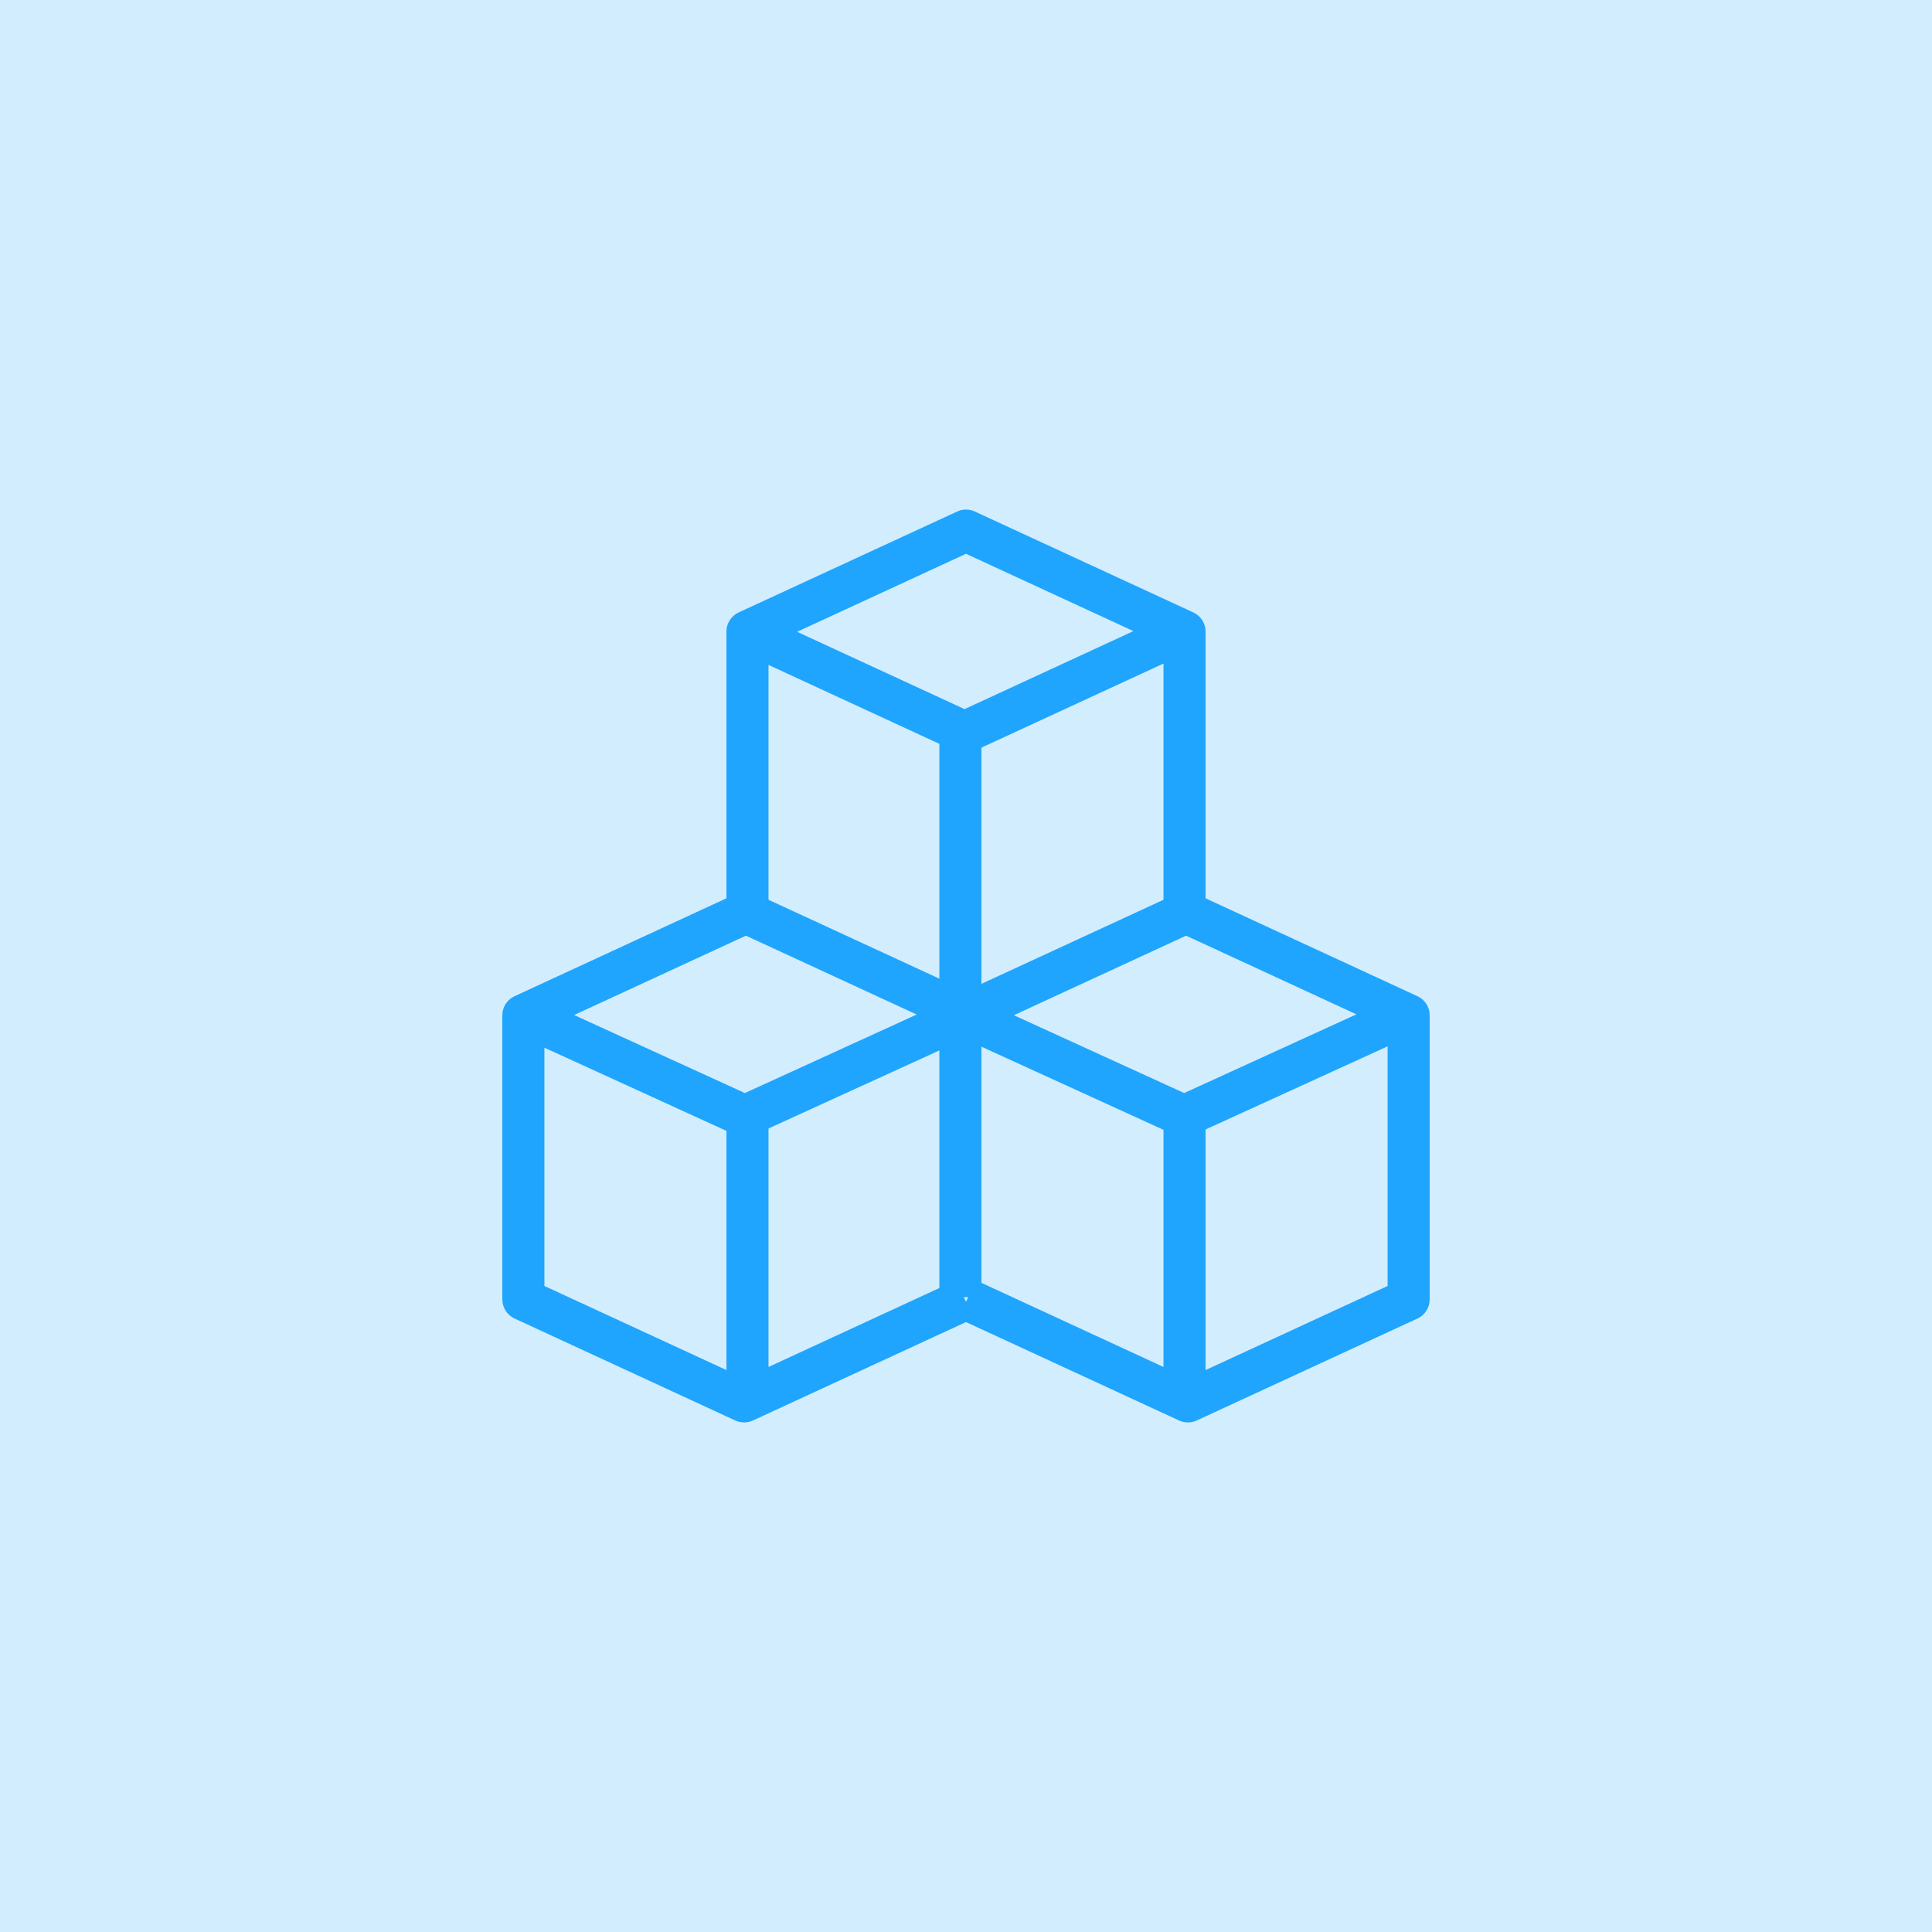 <?xml version="1.0" encoding="UTF-8"?> <svg xmlns="http://www.w3.org/2000/svg" width="50" height="50" viewBox="0 0 50 50" fill="none"><rect width="50" height="50" transform="matrix(-1 0 0 1 50 0)" fill="#1FA5FD" fill-opacity="0.2"></rect><g clip-path="url(#clip0_216_173)"><path d="M37 33.629V26.276C37 26.064 36.877 25.871 36.684 25.782L31.2 23.248V16.344C31.2 16.132 31.076 15.939 30.884 15.85L25.228 13.238C25.084 13.171 24.916 13.171 24.772 13.238L19.116 15.85C18.924 15.939 18.8 16.132 18.8 16.344V23.248L13.316 25.782C13.123 25.871 13 26.064 13 26.276V33.629C13 33.841 13.123 34.034 13.316 34.123L19.029 36.762C19.102 36.796 19.18 36.812 19.258 36.812C19.335 36.812 19.413 36.796 19.486 36.762L25 34.215L30.514 36.762C30.587 36.796 30.665 36.812 30.742 36.812C30.82 36.812 30.898 36.796 30.971 36.762L36.684 34.123C36.877 34.034 37 33.841 37 33.629ZM24.311 19.251V25.328L19.889 23.286V17.208L24.311 19.251ZM25.399 19.349L30.111 17.173V23.286L25.399 25.462V19.349ZM19.304 24.215L23.724 26.256L19.277 28.288L14.858 26.269L19.304 24.215ZM19.889 29.205L24.311 27.185V33.334L19.889 35.377V29.205ZM25.057 33.569L25 33.692L24.943 33.569H25.057ZM25.399 27.088L30.111 29.24V35.377L25.399 33.2V27.088ZM30.646 28.288L26.238 26.274L30.696 24.215L35.104 26.251L30.646 28.288ZM25 14.332L29.333 16.333L24.962 18.352L20.629 16.351L25 14.332ZM14.089 27.114L18.8 29.267V35.457L14.089 33.281V27.114ZM31.2 35.457V29.231L35.911 27.079V33.281L31.2 35.457Z" fill="#1FA5FD"></path></g><defs><clipPath id="clip0_216_173"><rect width="24" height="24" fill="white" transform="translate(13 13)"></rect></clipPath></defs></svg> 